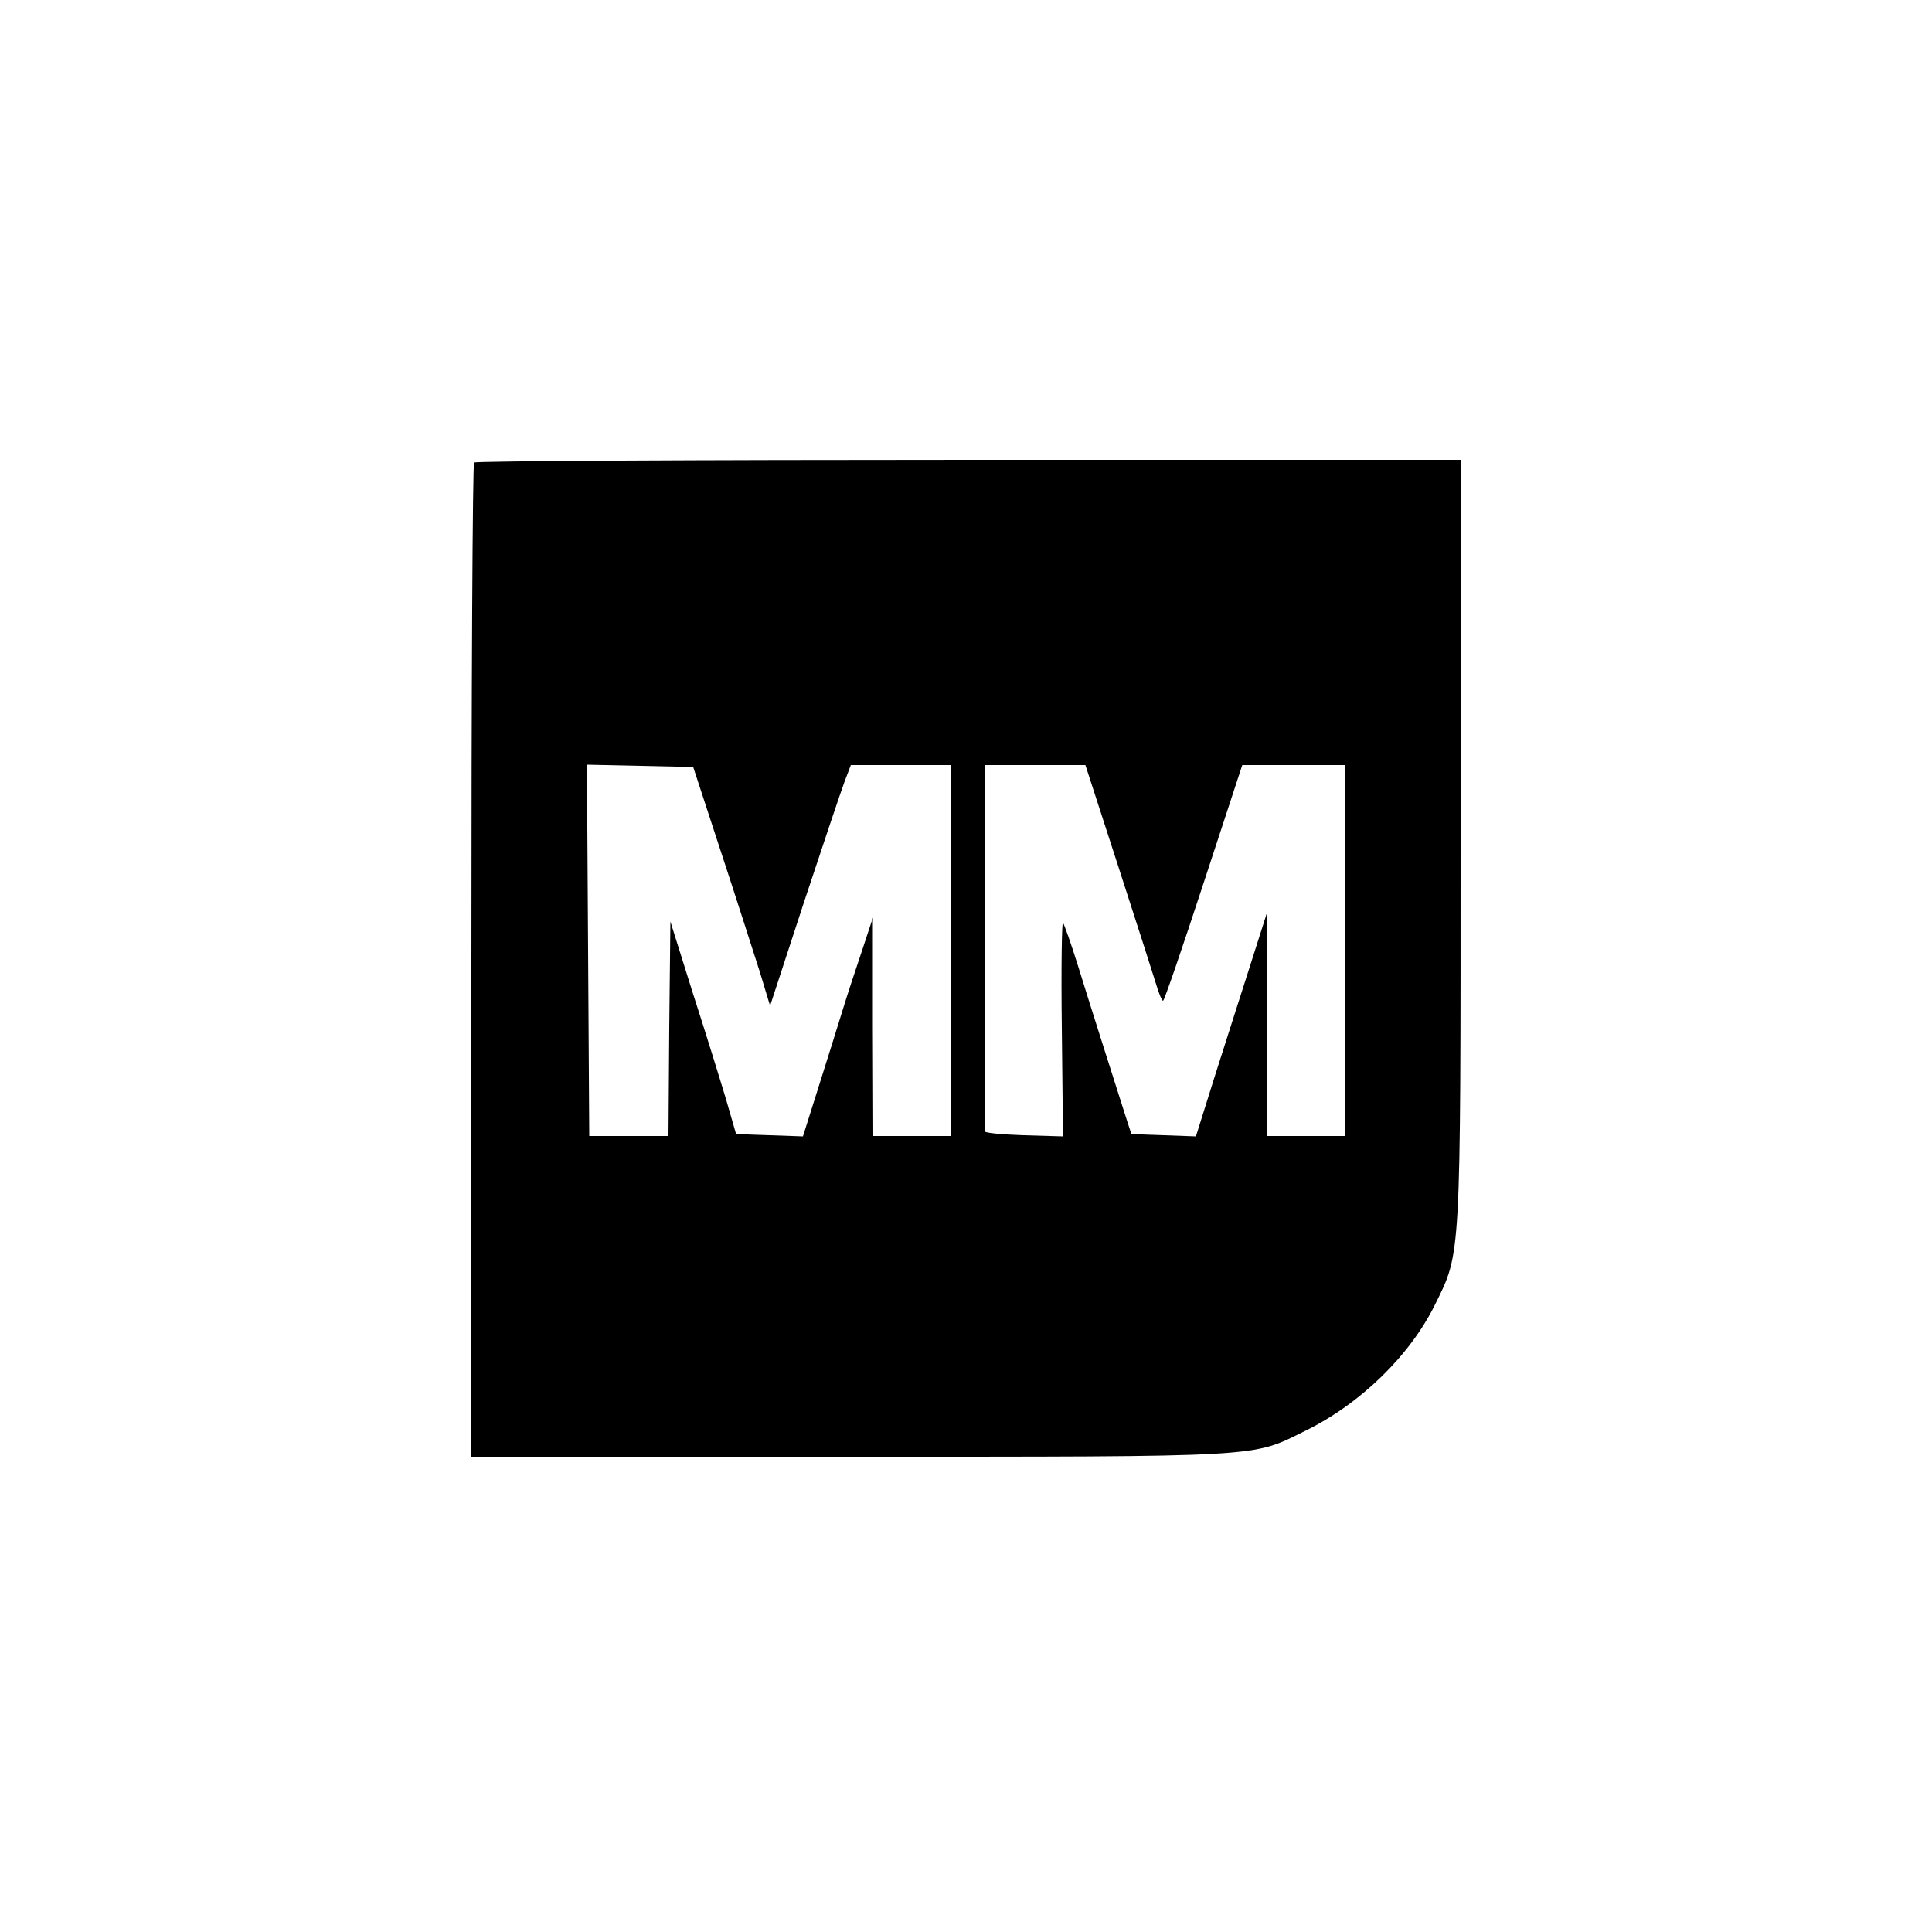 <?xml version="1.0" encoding="UTF-8" standalone="no"?>
<!DOCTYPE svg PUBLIC "-//W3C//DTD SVG 20010904//EN" "http://www.w3.org/TR/2001/REC-SVG-20010904/DTD/svg10.dtd">
<svg version="1.0" xmlns="http://www.w3.org/2000/svg" width="500pt" height="500pt" viewBox="0 0 500 500" preserveAspectRatio="xMidYMid meet">

<g transform="translate(0,500) scale(0.1,-0.1)" fill="#000000" stroke="none">
<path d="M1227 3803 c-4 -3 -7 -584 -7 -1290 l0 -1283 978 0 c1084 0 1040 -2 1180 67 143 70 271 195 336 327 67 136 66 109 66 1202 l0 984 -1273 0 c-701 0 -1277 -3 -1280 -7z m639 -1008 c40 -121 84 -260 100 -309 l27 -89 88 269 c49 148 96 288 105 312 l16 42 129 0 129 0 0 -480 0 -480 -100 0 -100 0 -1 283 0 282 -28 -85 c-16 -47 -38 -114 -49 -150 -11 -36 -39 -125 -62 -198 l-42 -133 -86 3 -87 3 -26 90 c-15 50 -53 173 -86 275 l-58 185 -3 -277 -2 -278 -103 0 -102 0 -3 480 -3 481 138 -3 137 -3 72 -220z m1028 -37 c47 -145 91 -282 98 -305 7 -24 15 -43 18 -43 3 0 50 137 105 305 l100 305 133 0 132 0 0 -480 0 -480 -100 0 -100 0 -1 288 -1 287 -43 -135 c-24 -74 -65 -204 -92 -288 l-48 -153 -83 3 -84 3 -13 40 c-23 72 -92 288 -125 395 -18 58 -36 108 -39 112 -3 4 -5 -119 -3 -273 l3 -280 -103 3 c-57 2 -102 6 -100 11 1 4 2 219 2 477 l0 470 130 0 129 0 85 -262z"/>
</g>
</svg>